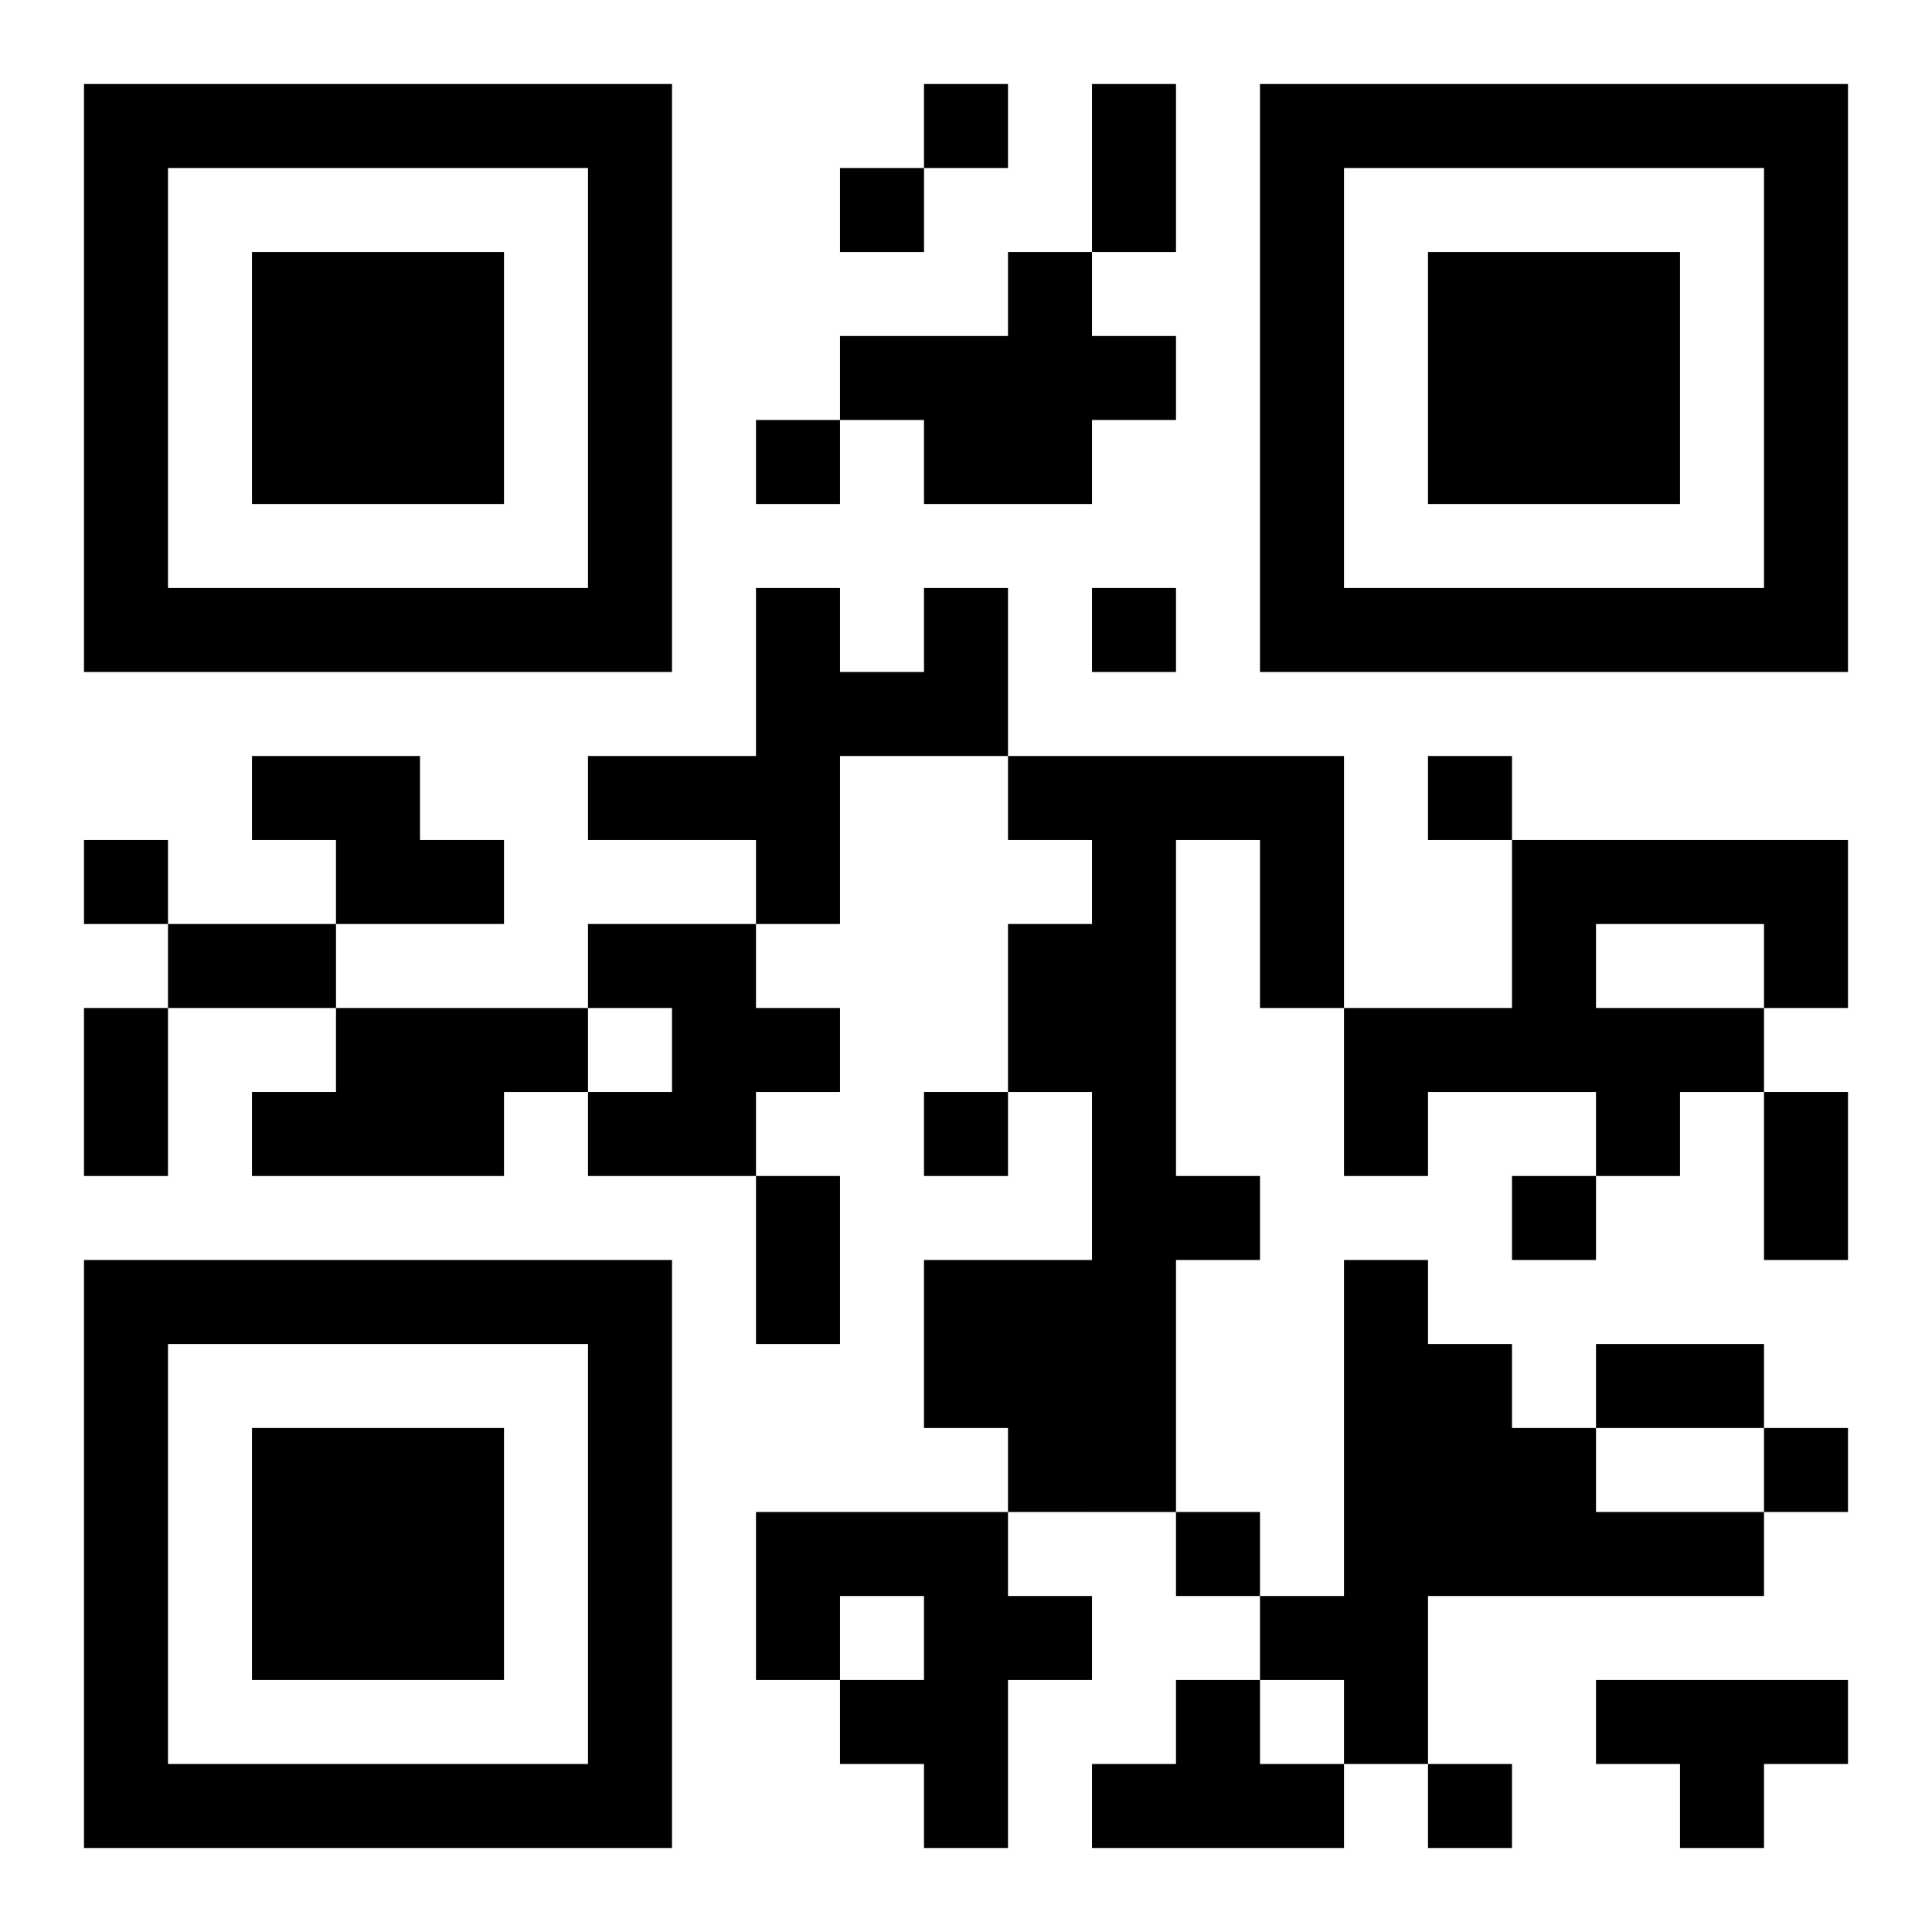 <?xml version="1.0" encoding="UTF-8"?>
<!DOCTYPE svg PUBLIC "-//W3C//DTD SVG 1.1//EN" "http://www.w3.org/Graphics/SVG/1.1/DTD/svg11.dtd">
<svg xmlns="http://www.w3.org/2000/svg" version="1.1" viewBox="0 0 23 23" stroke="none">
	<rect width="100%" height="100%" fill="#ffffff"/>
	<path d="M1,1h7v1h-7z M11,1h1v1h-1z M13,1h1v2h-1z M15,1h7v1h-7z M1,2h1v6h-1z M7,2h1v6h-1z M10,2h1v1h-1z M15,2h1v6h-1z M21,2h1v6h-1z M3,3h3v3h-3z M12,3h1v3h-1z M17,3h3v3h-3z M10,4h2v1h-2z M13,4h1v1h-1z M9,5h1v1h-1z M11,5h1v1h-1z M2,7h5v1h-5z M9,7h1v4h-1z M11,7h1v2h-1z M13,7h1v1h-1z M16,7h5v1h-5z M10,8h1v1h-1z M3,9h2v1h-2z M7,9h2v1h-2z M12,9h4v1h-4z M17,9h1v1h-1z M1,10h1v1h-1z M4,10h2v1h-2z M13,10h1v8h-1z M15,10h1v2h-1z M18,10h4v1h-4z M2,11h2v1h-2z M7,11h2v1h-2z M12,11h1v2h-1z M18,11h1v2h-1z M21,11h1v1h-1z M1,12h1v2h-1z M4,12h2v2h-2z M6,12h1v1h-1z M8,12h2v1h-2z M16,12h2v1h-2z M19,12h2v1h-2z M3,13h1v1h-1z M7,13h2v1h-2z M11,13h1v1h-1z M16,13h1v1h-1z M19,13h1v1h-1z M21,13h1v2h-1z M9,14h1v2h-1z M14,14h1v1h-1z M18,14h1v1h-1z M1,15h7v1h-7z M11,15h2v2h-2z M16,15h1v6h-1z M1,16h1v6h-1z M7,16h1v6h-1z M17,16h1v3h-1z M19,16h2v1h-2z M3,17h3v3h-3z M12,17h1v1h-1z M18,17h1v2h-1z M21,17h1v1h-1z M9,18h3v1h-3z M14,18h1v1h-1z M19,18h2v1h-2z M9,19h1v1h-1z M11,19h1v3h-1z M12,19h1v1h-1z M15,19h1v1h-1z M10,20h1v1h-1z M14,20h1v2h-1z M19,20h3v1h-3z M2,21h5v1h-5z M13,21h1v1h-1z M15,21h1v1h-1z M17,21h1v1h-1z M20,21h1v1h-1z" fill="#000000"/>
</svg>
